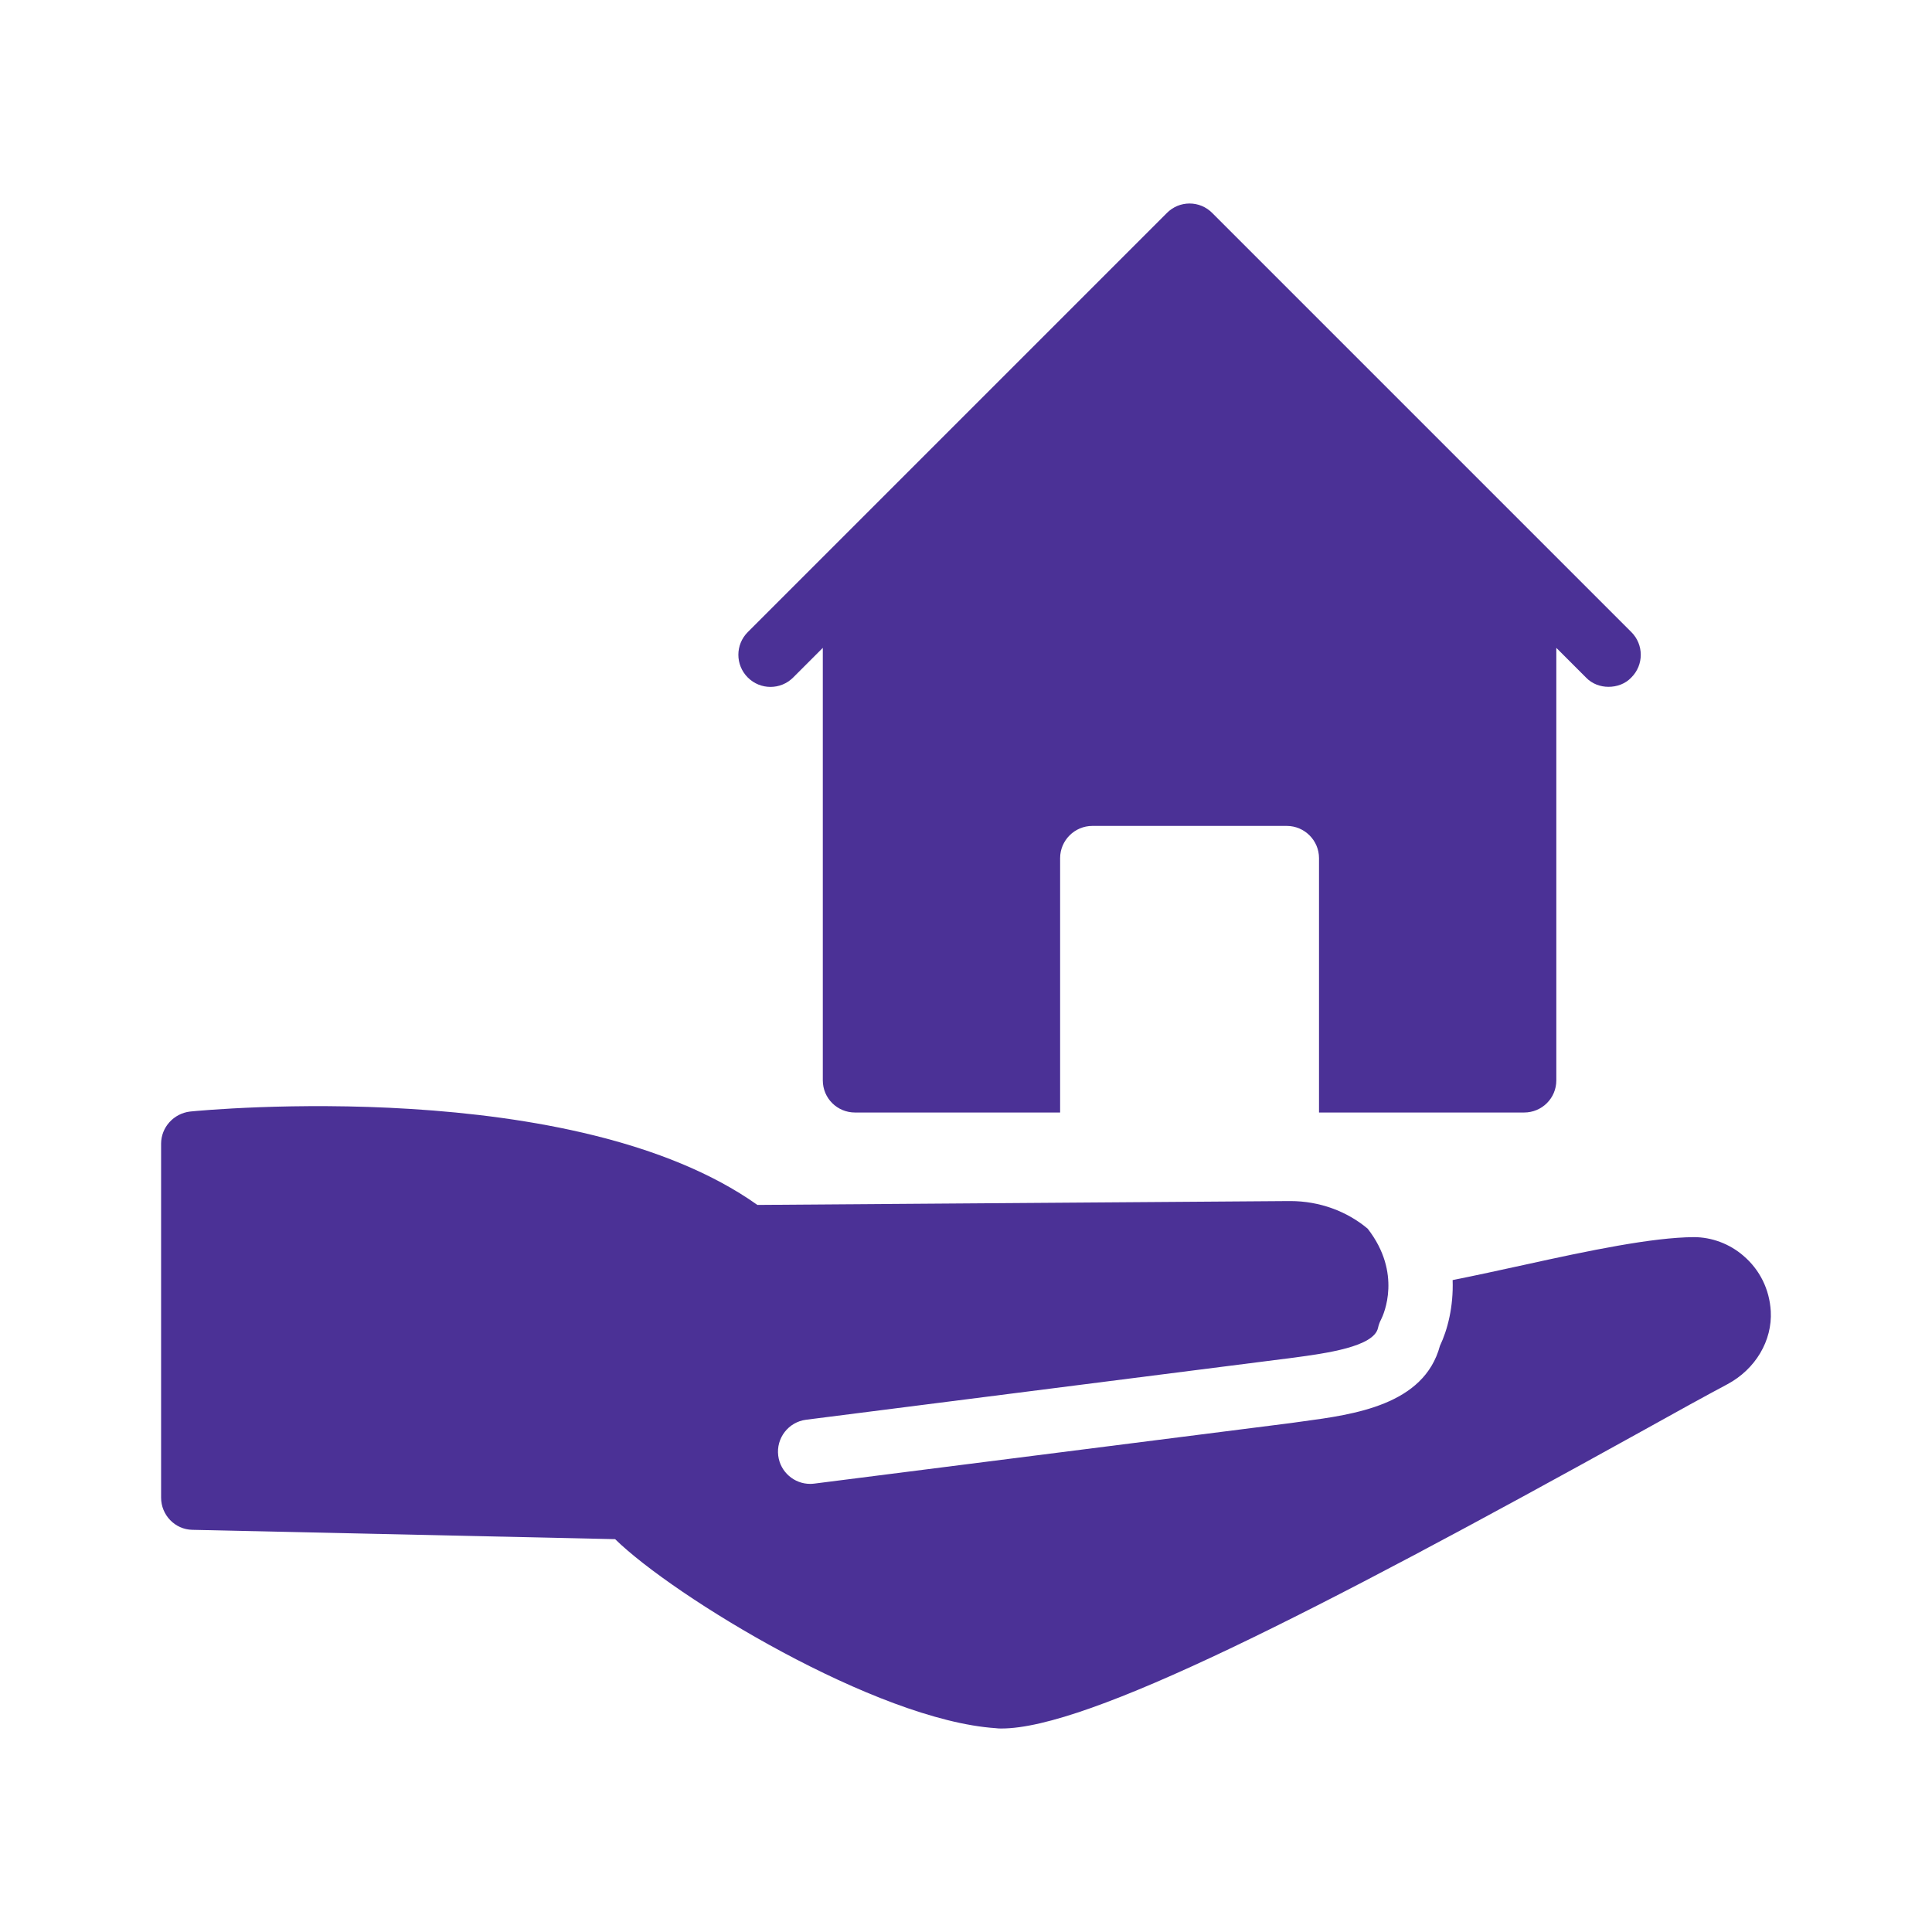 <svg height='100px' width='100px'  fill="#4b3196" xmlns="http://www.w3.org/2000/svg" xmlns:xlink="http://www.w3.org/1999/xlink" version="1.1" x="0px" y="0px" viewBox="0 0 60 60" style="enable-background:new 0 0 60 60;" xml:space="preserve"><path d="M5.903,34.52c-0.51,0.06-0.9,0.49-0.9,1v10.99  c0,0.54,0.43,0.99,0.97,1l13.13,0.29c1.82,1.78,8.11,5.62,11.82,5.87  c0.06,0.01,0.12,0.01,0.18,0.01c2.68,0,9.61-3.54,19.88-9.23  c1.11-0.62,2.04-1.13,2.66-1.46c0.88-0.47,1.4-1.36,1.35-2.27  c-0.04-0.68-0.34-1.29-0.86-1.73c-0.42-0.36-0.97-0.57-1.53-0.57  c-1.29,0.01-3.22,0.41-5.26,0.86c-0.747,0.163-1.5,0.328-2.23,0.474  c0.029,0.824-0.158,1.547-0.394,2.041c-0.494,1.84-2.667,2.133-4.264,2.348  l-0.367,0.051l-14.801,1.881c-0.043,0.005-0.085,0.008-0.127,0.008  c-0.496,0-0.927-0.369-0.991-0.874c-0.069-0.548,0.318-1.049,0.866-1.118  l15.152-1.929c0.989-0.134,2.483-0.335,2.609-0.924  c0.02-0.091,0.052-0.18,0.096-0.262c0.08-0.158,0.658-1.436-0.417-2.818  c-0.645-0.542-1.497-0.858-2.403-0.858h-0.04l-16.51,0.12  C17.843,33.39,6.393,34.47,5.903,34.52z"></path><path d="M47.333,34.55c0.55,0,1-0.44,1-1V20.12l0.92,0.92  c0.19,0.2,0.45,0.29,0.7,0.29c0.26,0,0.52-0.09,0.71-0.29  c0.39-0.39,0.39-1.02,0-1.41L37.653,6.62c-0.39-0.4-1.03-0.4-1.42,0  L23.223,19.63c-0.39,0.39-0.39,1.02,0,1.41c0.39,0.39,1.02,0.39,1.41,0  l0.92-0.92v13.43c0,0.56,0.45,1,1,1h6.37v-7.9c0-0.55,0.45-1,1-1h6.04  c0.55,0,1,0.45,1,1v7.9H47.333z"></path></svg>